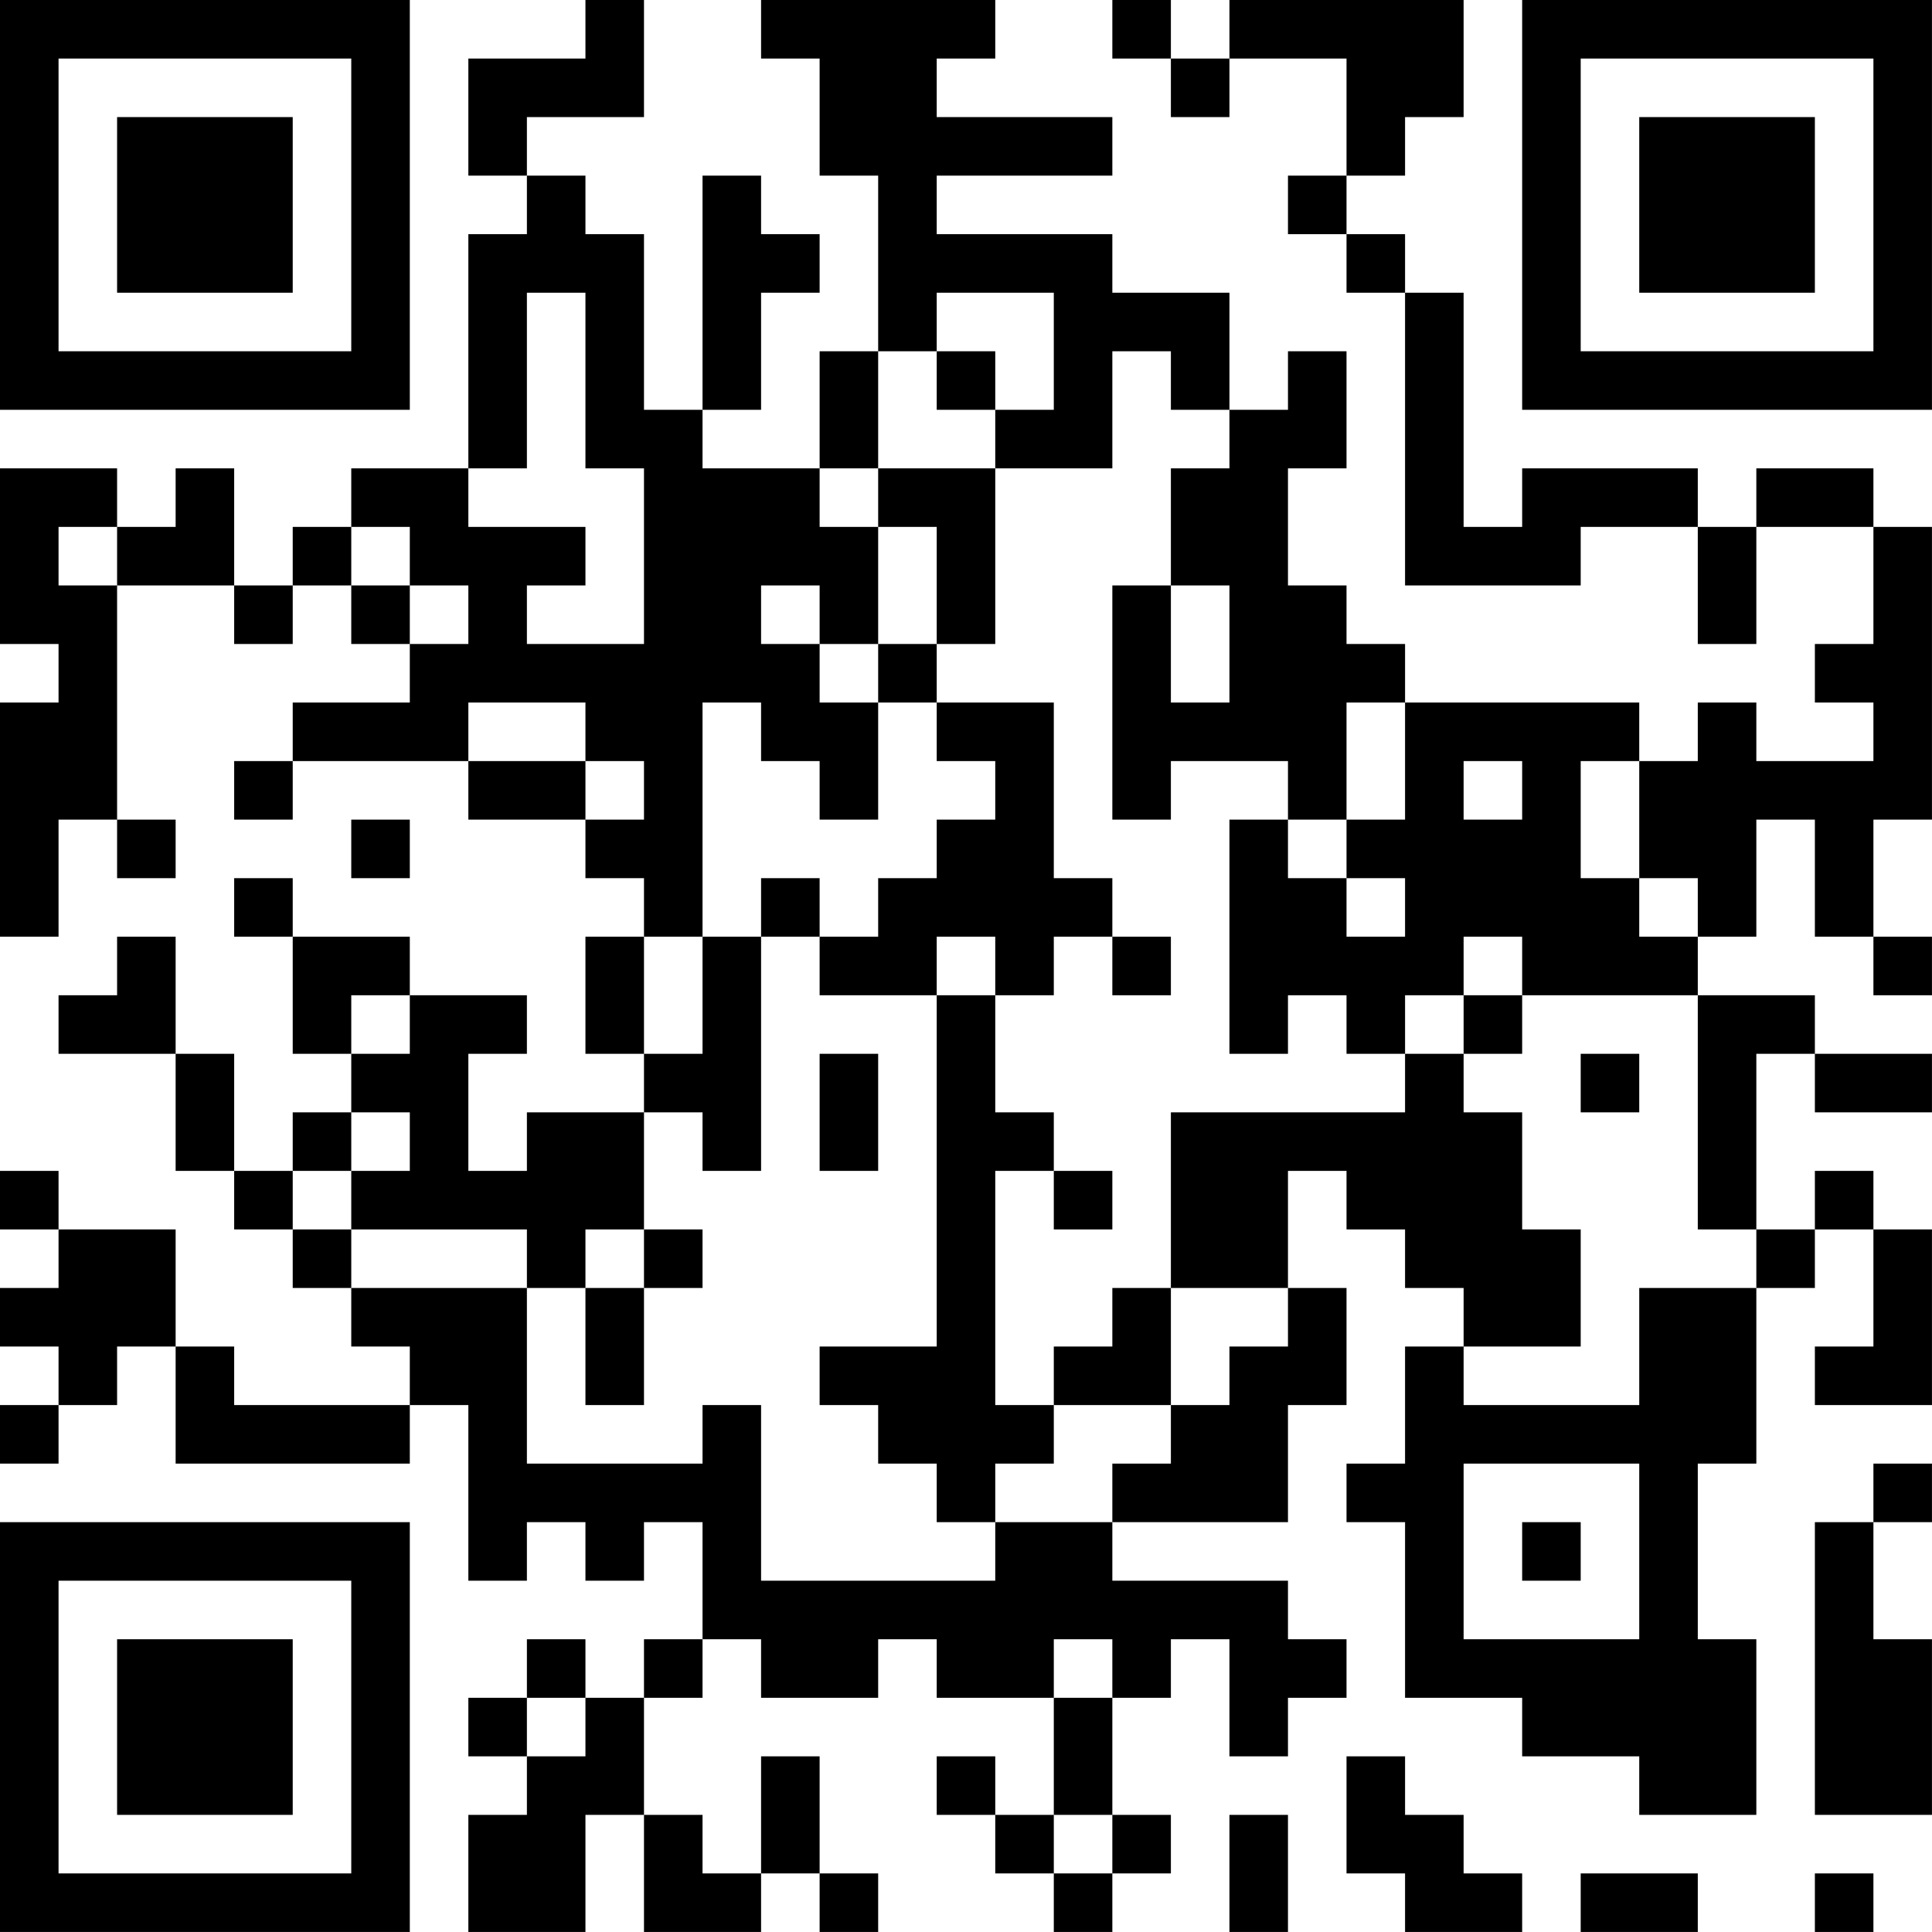 <?xml version="1.0" encoding="UTF-8"?>
<svg xmlns="http://www.w3.org/2000/svg" version="1.1" width="400" height="400" viewBox="0 0 400 400"><rect x="0" y="0" width="400" height="400" fill="#ffffff"/><g transform="scale(12.121)"><g transform="translate(0,0)"><path fill-rule="evenodd" d="M10 0L10 1L8 1L8 3L9 3L9 4L8 4L8 8L6 8L6 9L5 9L5 10L4 10L4 8L3 8L3 9L2 9L2 8L0 8L0 11L1 11L1 12L0 12L0 16L1 16L1 14L2 14L2 15L3 15L3 14L2 14L2 10L4 10L4 11L5 11L5 10L6 10L6 11L7 11L7 12L5 12L5 13L4 13L4 14L5 14L5 13L8 13L8 14L10 14L10 15L11 15L11 16L10 16L10 18L11 18L11 19L9 19L9 20L8 20L8 18L9 18L9 17L7 17L7 16L5 16L5 15L4 15L4 16L5 16L5 18L6 18L6 19L5 19L5 20L4 20L4 18L3 18L3 16L2 16L2 17L1 17L1 18L3 18L3 20L4 20L4 21L5 21L5 22L6 22L6 23L7 23L7 24L4 24L4 23L3 23L3 21L1 21L1 20L0 20L0 21L1 21L1 22L0 22L0 23L1 23L1 24L0 24L0 25L1 25L1 24L2 24L2 23L3 23L3 25L7 25L7 24L8 24L8 27L9 27L9 26L10 26L10 27L11 27L11 26L12 26L12 28L11 28L11 29L10 29L10 28L9 28L9 29L8 29L8 30L9 30L9 31L8 31L8 33L10 33L10 31L11 31L11 33L13 33L13 32L14 32L14 33L15 33L15 32L14 32L14 30L13 30L13 32L12 32L12 31L11 31L11 29L12 29L12 28L13 28L13 29L15 29L15 28L16 28L16 29L18 29L18 31L17 31L17 30L16 30L16 31L17 31L17 32L18 32L18 33L19 33L19 32L20 32L20 31L19 31L19 29L20 29L20 28L21 28L21 30L22 30L22 29L23 29L23 28L22 28L22 27L19 27L19 26L22 26L22 24L23 24L23 22L22 22L22 20L23 20L23 21L24 21L24 22L25 22L25 23L24 23L24 25L23 25L23 26L24 26L24 29L26 29L26 30L28 30L28 31L30 31L30 28L29 28L29 25L30 25L30 22L31 22L31 21L32 21L32 23L31 23L31 24L33 24L33 21L32 21L32 20L31 20L31 21L30 21L30 18L31 18L31 19L33 19L33 18L31 18L31 17L29 17L29 16L30 16L30 14L31 14L31 16L32 16L32 17L33 17L33 16L32 16L32 14L33 14L33 9L32 9L32 8L30 8L30 9L29 9L29 8L26 8L26 9L25 9L25 5L24 5L24 4L23 4L23 3L24 3L24 2L25 2L25 0L21 0L21 1L20 1L20 0L19 0L19 1L20 1L20 2L21 2L21 1L23 1L23 3L22 3L22 4L23 4L23 5L24 5L24 10L27 10L27 9L29 9L29 11L30 11L30 9L32 9L32 11L31 11L31 12L32 12L32 13L30 13L30 12L29 12L29 13L28 13L28 12L24 12L24 11L23 11L23 10L22 10L22 8L23 8L23 6L22 6L22 7L21 7L21 5L19 5L19 4L16 4L16 3L19 3L19 2L16 2L16 1L17 1L17 0L13 0L13 1L14 1L14 3L15 3L15 6L14 6L14 8L12 8L12 7L13 7L13 5L14 5L14 4L13 4L13 3L12 3L12 7L11 7L11 4L10 4L10 3L9 3L9 2L11 2L11 0ZM9 5L9 8L8 8L8 9L10 9L10 10L9 10L9 11L11 11L11 8L10 8L10 5ZM16 5L16 6L15 6L15 8L14 8L14 9L15 9L15 11L14 11L14 10L13 10L13 11L14 11L14 12L15 12L15 14L14 14L14 13L13 13L13 12L12 12L12 16L11 16L11 18L12 18L12 16L13 16L13 20L12 20L12 19L11 19L11 21L10 21L10 22L9 22L9 21L6 21L6 20L7 20L7 19L6 19L6 20L5 20L5 21L6 21L6 22L9 22L9 25L12 25L12 24L13 24L13 27L17 27L17 26L19 26L19 25L20 25L20 24L21 24L21 23L22 23L22 22L20 22L20 19L24 19L24 18L25 18L25 19L26 19L26 21L27 21L27 23L25 23L25 24L28 24L28 22L30 22L30 21L29 21L29 17L26 17L26 16L25 16L25 17L24 17L24 18L23 18L23 17L22 17L22 18L21 18L21 14L22 14L22 15L23 15L23 16L24 16L24 15L23 15L23 14L24 14L24 12L23 12L23 14L22 14L22 13L20 13L20 14L19 14L19 10L20 10L20 12L21 12L21 10L20 10L20 8L21 8L21 7L20 7L20 6L19 6L19 8L17 8L17 7L18 7L18 5ZM16 6L16 7L17 7L17 6ZM15 8L15 9L16 9L16 11L15 11L15 12L16 12L16 13L17 13L17 14L16 14L16 15L15 15L15 16L14 16L14 15L13 15L13 16L14 16L14 17L16 17L16 23L14 23L14 24L15 24L15 25L16 25L16 26L17 26L17 25L18 25L18 24L20 24L20 22L19 22L19 23L18 23L18 24L17 24L17 20L18 20L18 21L19 21L19 20L18 20L18 19L17 19L17 17L18 17L18 16L19 16L19 17L20 17L20 16L19 16L19 15L18 15L18 12L16 12L16 11L17 11L17 8ZM1 9L1 10L2 10L2 9ZM6 9L6 10L7 10L7 11L8 11L8 10L7 10L7 9ZM8 12L8 13L10 13L10 14L11 14L11 13L10 13L10 12ZM25 13L25 14L26 14L26 13ZM27 13L27 15L28 15L28 16L29 16L29 15L28 15L28 13ZM6 14L6 15L7 15L7 14ZM16 16L16 17L17 17L17 16ZM6 17L6 18L7 18L7 17ZM25 17L25 18L26 18L26 17ZM14 18L14 20L15 20L15 18ZM27 18L27 19L28 19L28 18ZM11 21L11 22L10 22L10 24L11 24L11 22L12 22L12 21ZM25 25L25 28L28 28L28 25ZM32 25L32 26L31 26L31 31L33 31L33 28L32 28L32 26L33 26L33 25ZM26 26L26 27L27 27L27 26ZM18 28L18 29L19 29L19 28ZM9 29L9 30L10 30L10 29ZM23 30L23 32L24 32L24 33L26 33L26 32L25 32L25 31L24 31L24 30ZM18 31L18 32L19 32L19 31ZM21 31L21 33L22 33L22 31ZM27 32L27 33L29 33L29 32ZM31 32L31 33L32 33L32 32ZM0 0L0 7L7 7L7 0ZM1 1L1 6L6 6L6 1ZM2 2L2 5L5 5L5 2ZM26 0L26 7L33 7L33 0ZM27 1L27 6L32 6L32 1ZM28 2L28 5L31 5L31 2ZM0 26L0 33L7 33L7 26ZM1 27L1 32L6 32L6 27ZM2 28L2 31L5 31L5 28Z" fill="#000000"/></g></g></svg>
